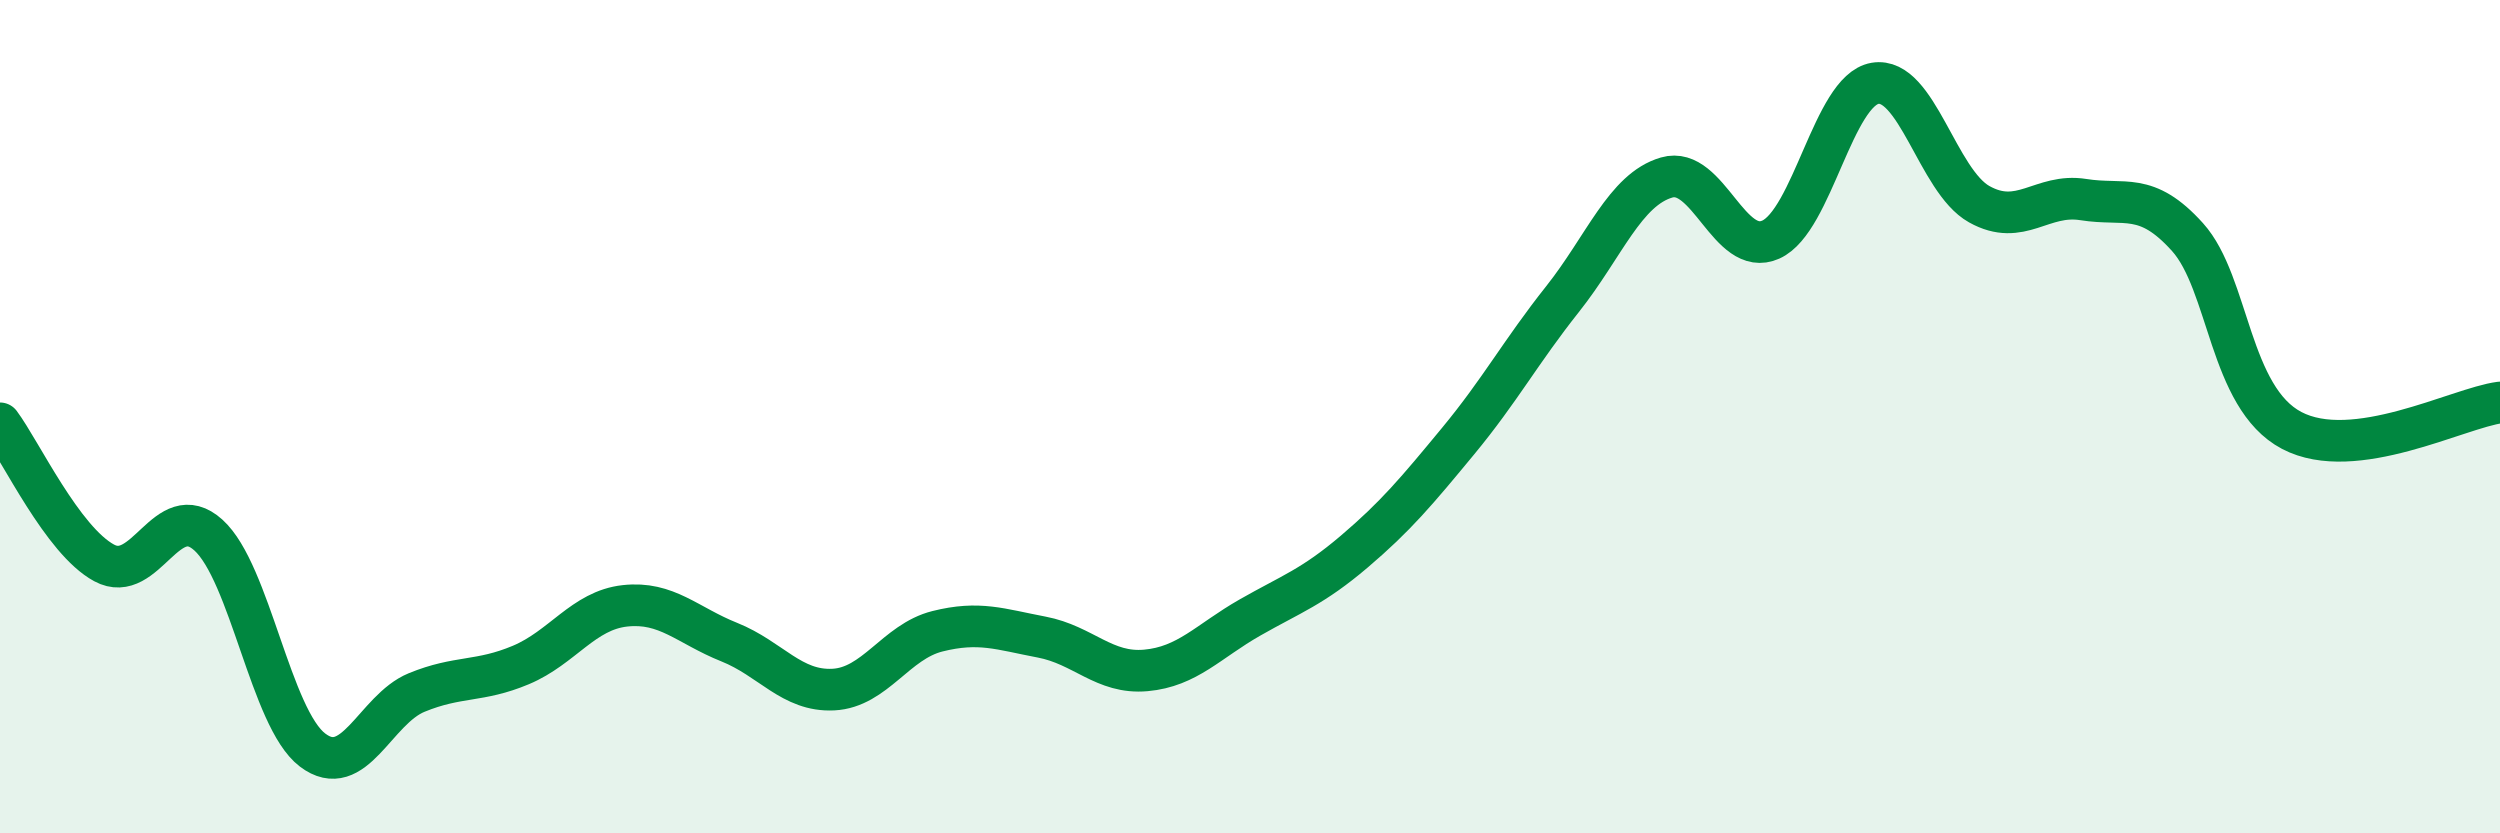 
    <svg width="60" height="20" viewBox="0 0 60 20" xmlns="http://www.w3.org/2000/svg">
      <path
        d="M 0,10.16 C 0.5,10.83 1.5,12.97 2.5,13.51 C 3.5,14.05 4,11.94 5,12.84 C 6,13.74 6.5,17.24 7.5,18 C 8.5,18.76 9,17.03 10,16.62 C 11,16.21 11.5,16.38 12.5,15.96 C 13.5,15.54 14,14.65 15,14.54 C 16,14.43 16.5,15.01 17.5,15.41 C 18.5,15.81 19,16.6 20,16.55 C 21,16.5 21.5,15.4 22.5,15.15 C 23.5,14.9 24,15.1 25,15.29 C 26,15.48 26.5,16.18 27.5,16.09 C 28.5,16 29,15.39 30,14.82 C 31,14.25 31.5,14.09 32.5,13.24 C 33.5,12.39 34,11.79 35,10.58 C 36,9.37 36.5,8.44 37.5,7.18 C 38.5,5.92 39,4.55 40,4.26 C 41,3.97 41.5,6.2 42.5,5.75 C 43.5,5.3 44,2.17 45,2 C 46,1.83 46.5,4.34 47.5,4.9 C 48.5,5.46 49,4.63 50,4.79 C 51,4.95 51.5,4.58 52.5,5.69 C 53.5,6.8 53.5,9.54 55,10.33 C 56.5,11.12 59,9.79 60,9.66L60 20L0 20Z"
        fill="#008740"
        opacity="0.1"
        stroke-linecap="round"
        stroke-linejoin="round"
      />
      <path
        d="M 0,10.16 C 0.5,10.83 1.5,12.97 2.5,13.51 C 3.5,14.05 4,11.94 5,12.84 C 6,13.74 6.5,17.24 7.5,18 C 8.5,18.76 9,17.03 10,16.62 C 11,16.21 11.5,16.38 12.5,15.96 C 13.5,15.54 14,14.65 15,14.54 C 16,14.43 16.5,15.01 17.5,15.41 C 18.5,15.81 19,16.6 20,16.55 C 21,16.5 21.5,15.4 22.5,15.15 C 23.5,14.9 24,15.1 25,15.29 C 26,15.48 26.5,16.18 27.5,16.09 C 28.5,16 29,15.39 30,14.82 C 31,14.25 31.5,14.09 32.5,13.24 C 33.5,12.39 34,11.79 35,10.58 C 36,9.37 36.5,8.44 37.5,7.18 C 38.5,5.92 39,4.55 40,4.26 C 41,3.97 41.5,6.2 42.5,5.75 C 43.5,5.3 44,2.17 45,2 C 46,1.83 46.5,4.34 47.5,4.9 C 48.5,5.46 49,4.63 50,4.79 C 51,4.95 51.5,4.58 52.5,5.69 C 53.5,6.8 53.5,9.54 55,10.33 C 56.5,11.12 59,9.79 60,9.66"
        stroke="#008740"
        stroke-width="1"
        fill="none"
        stroke-linecap="round"
        stroke-linejoin="round"
      />
    </svg>
  